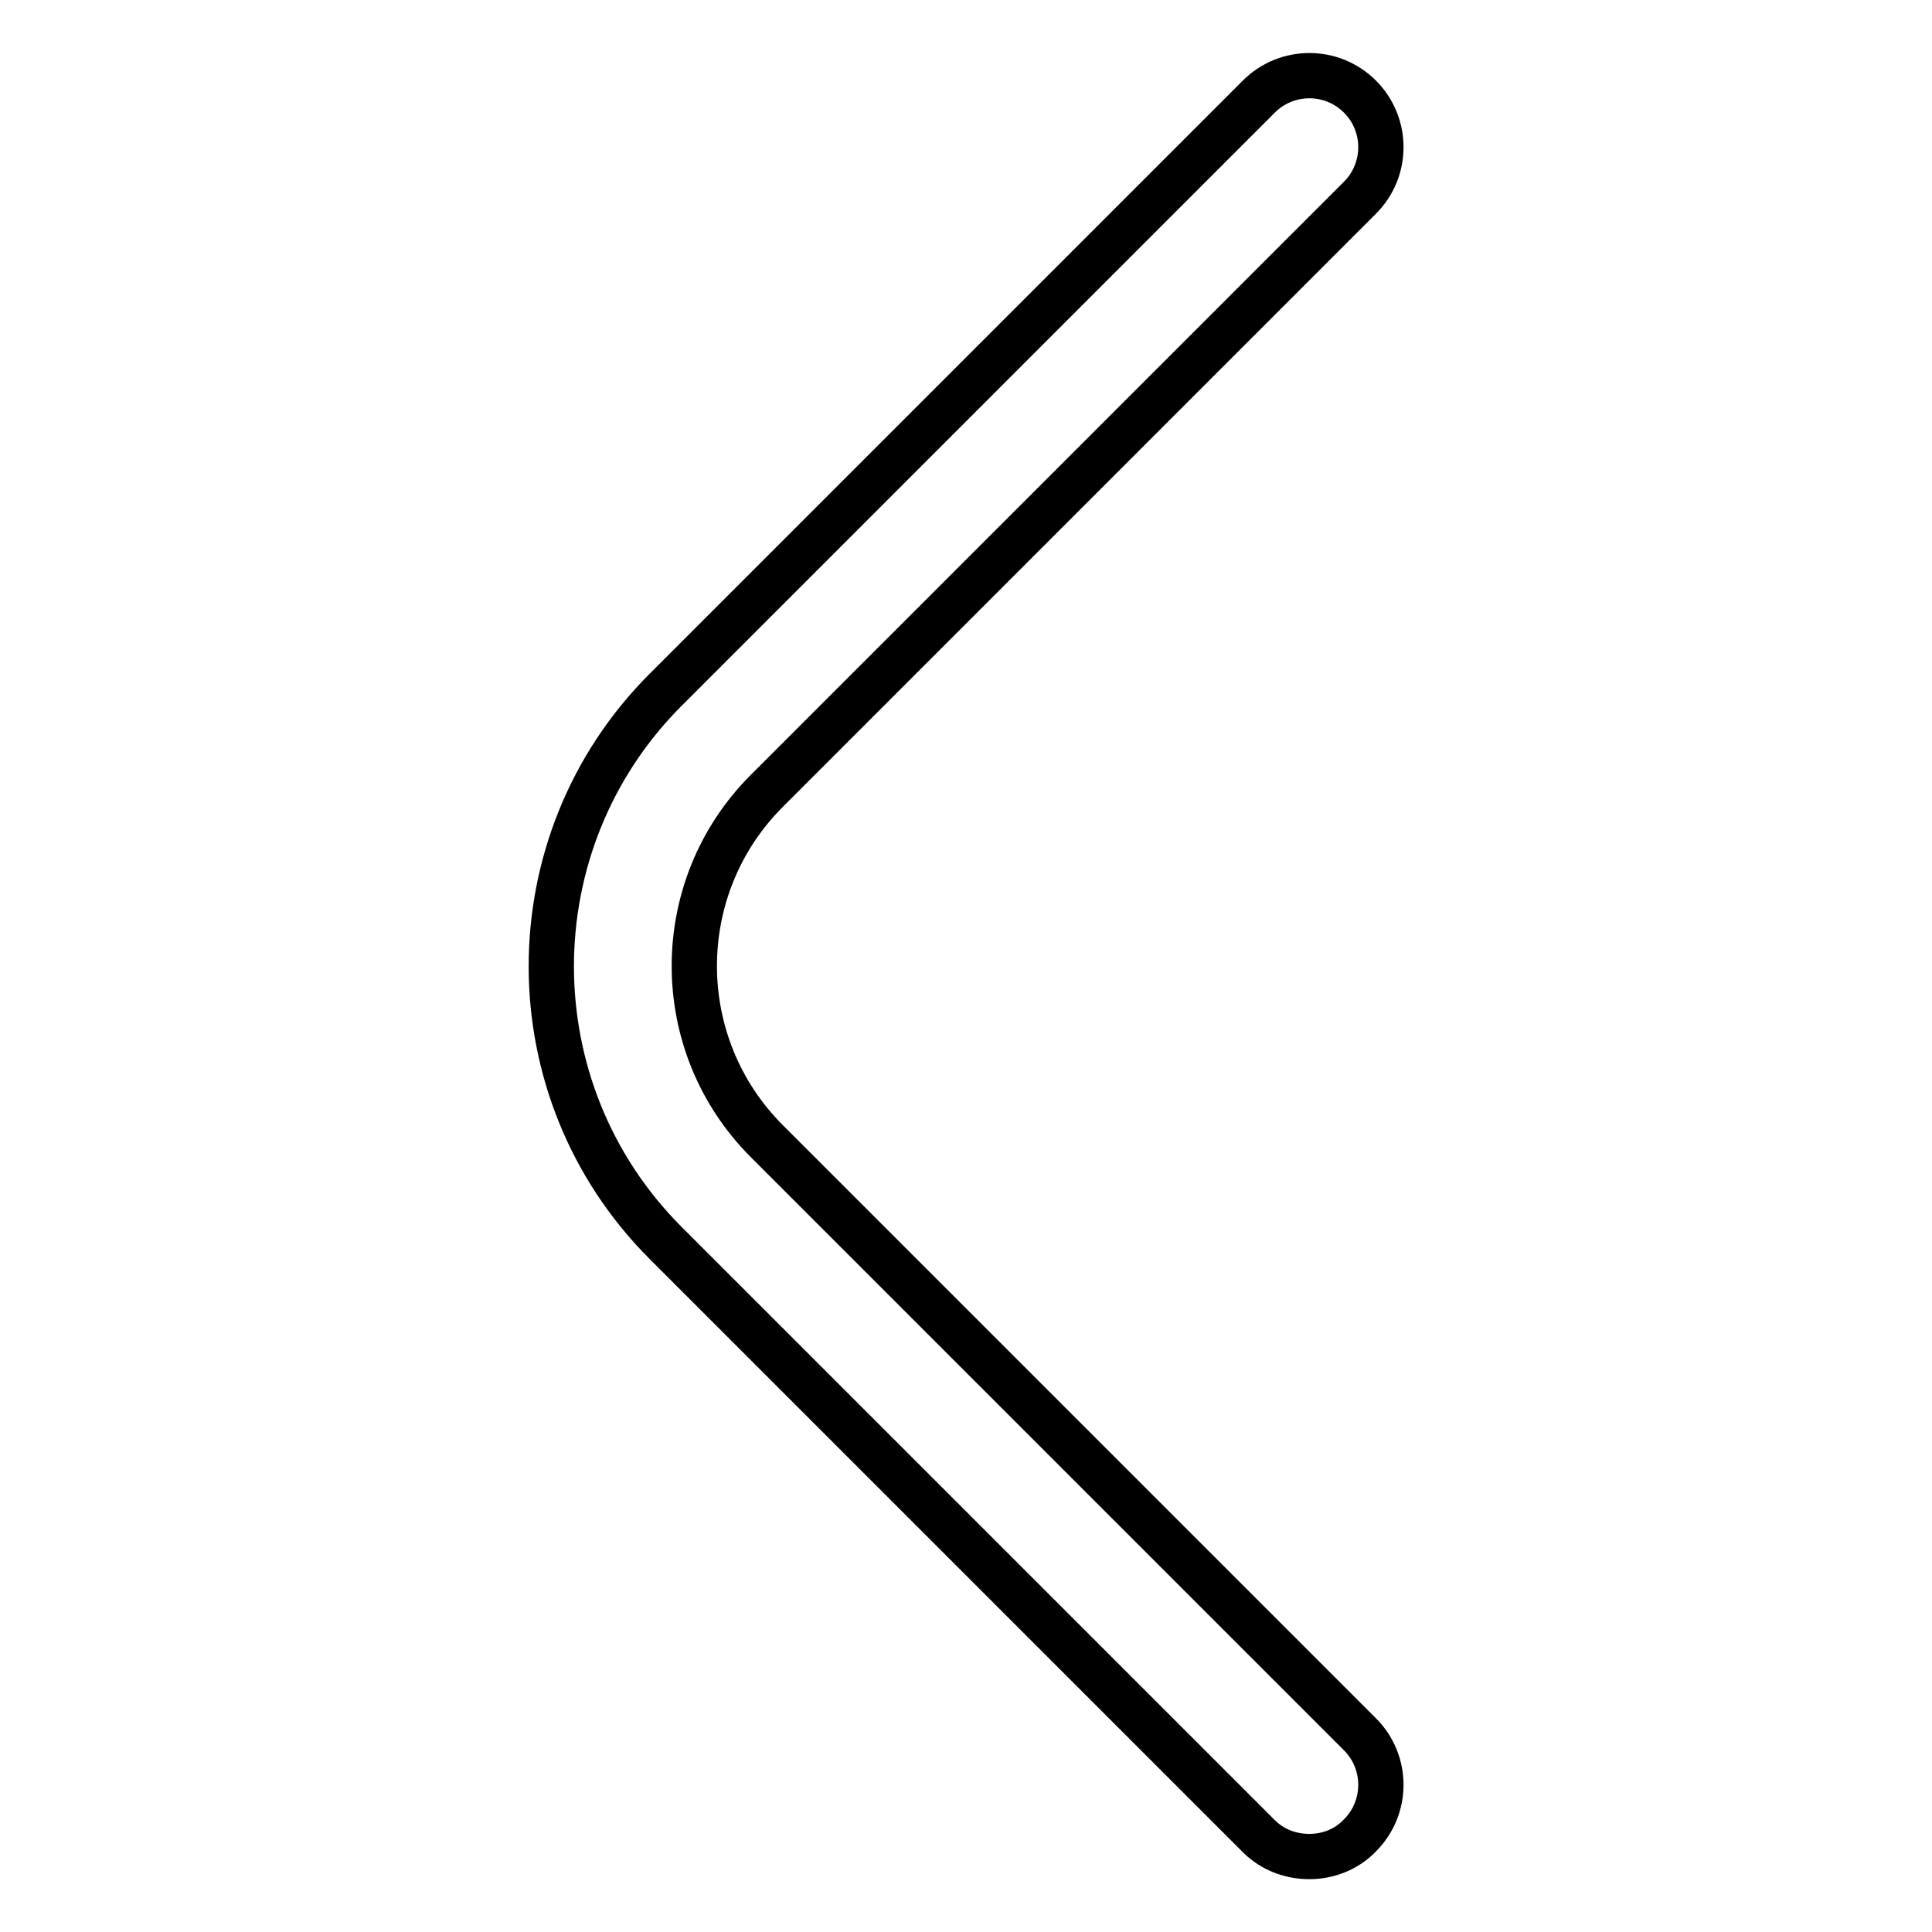 <?xml version="1.0" encoding="utf-8"?>
<!-- Svg Vector Icons : http://www.onlinewebfonts.com/icon -->
<!DOCTYPE svg PUBLIC "-//W3C//DTD SVG 1.1//EN" "http://www.w3.org/Graphics/SVG/1.1/DTD/svg11.dtd">
<svg version="1.1" xmlns="http://www.w3.org/2000/svg" xmlns:xlink="http://www.w3.org/1999/xlink" x="0px" y="0px" viewBox="0 0 256 256" enable-background="new 0 0 256 256" xml:space="preserve">
<g><g><path stroke-width="6" fill-opacity="0" stroke="#000000"  d="M173.5,246c2.4,0,4.9-0.9,6.7-2.8c3.7-3.7,3.7-9.7,0-13.4l-78.6-78.6c-12.8-12.8-12.8-33.6,0-46.4l78.6-78.6c3.7-3.7,3.7-9.7,0-13.4c-3.7-3.7-9.7-3.7-13.4,0L88.2,91.4c-20.2,20.2-20.2,53.1,0,73.3l78.6,78.6C168.6,245.1,171,246,173.5,246z"/></g></g>
</svg>